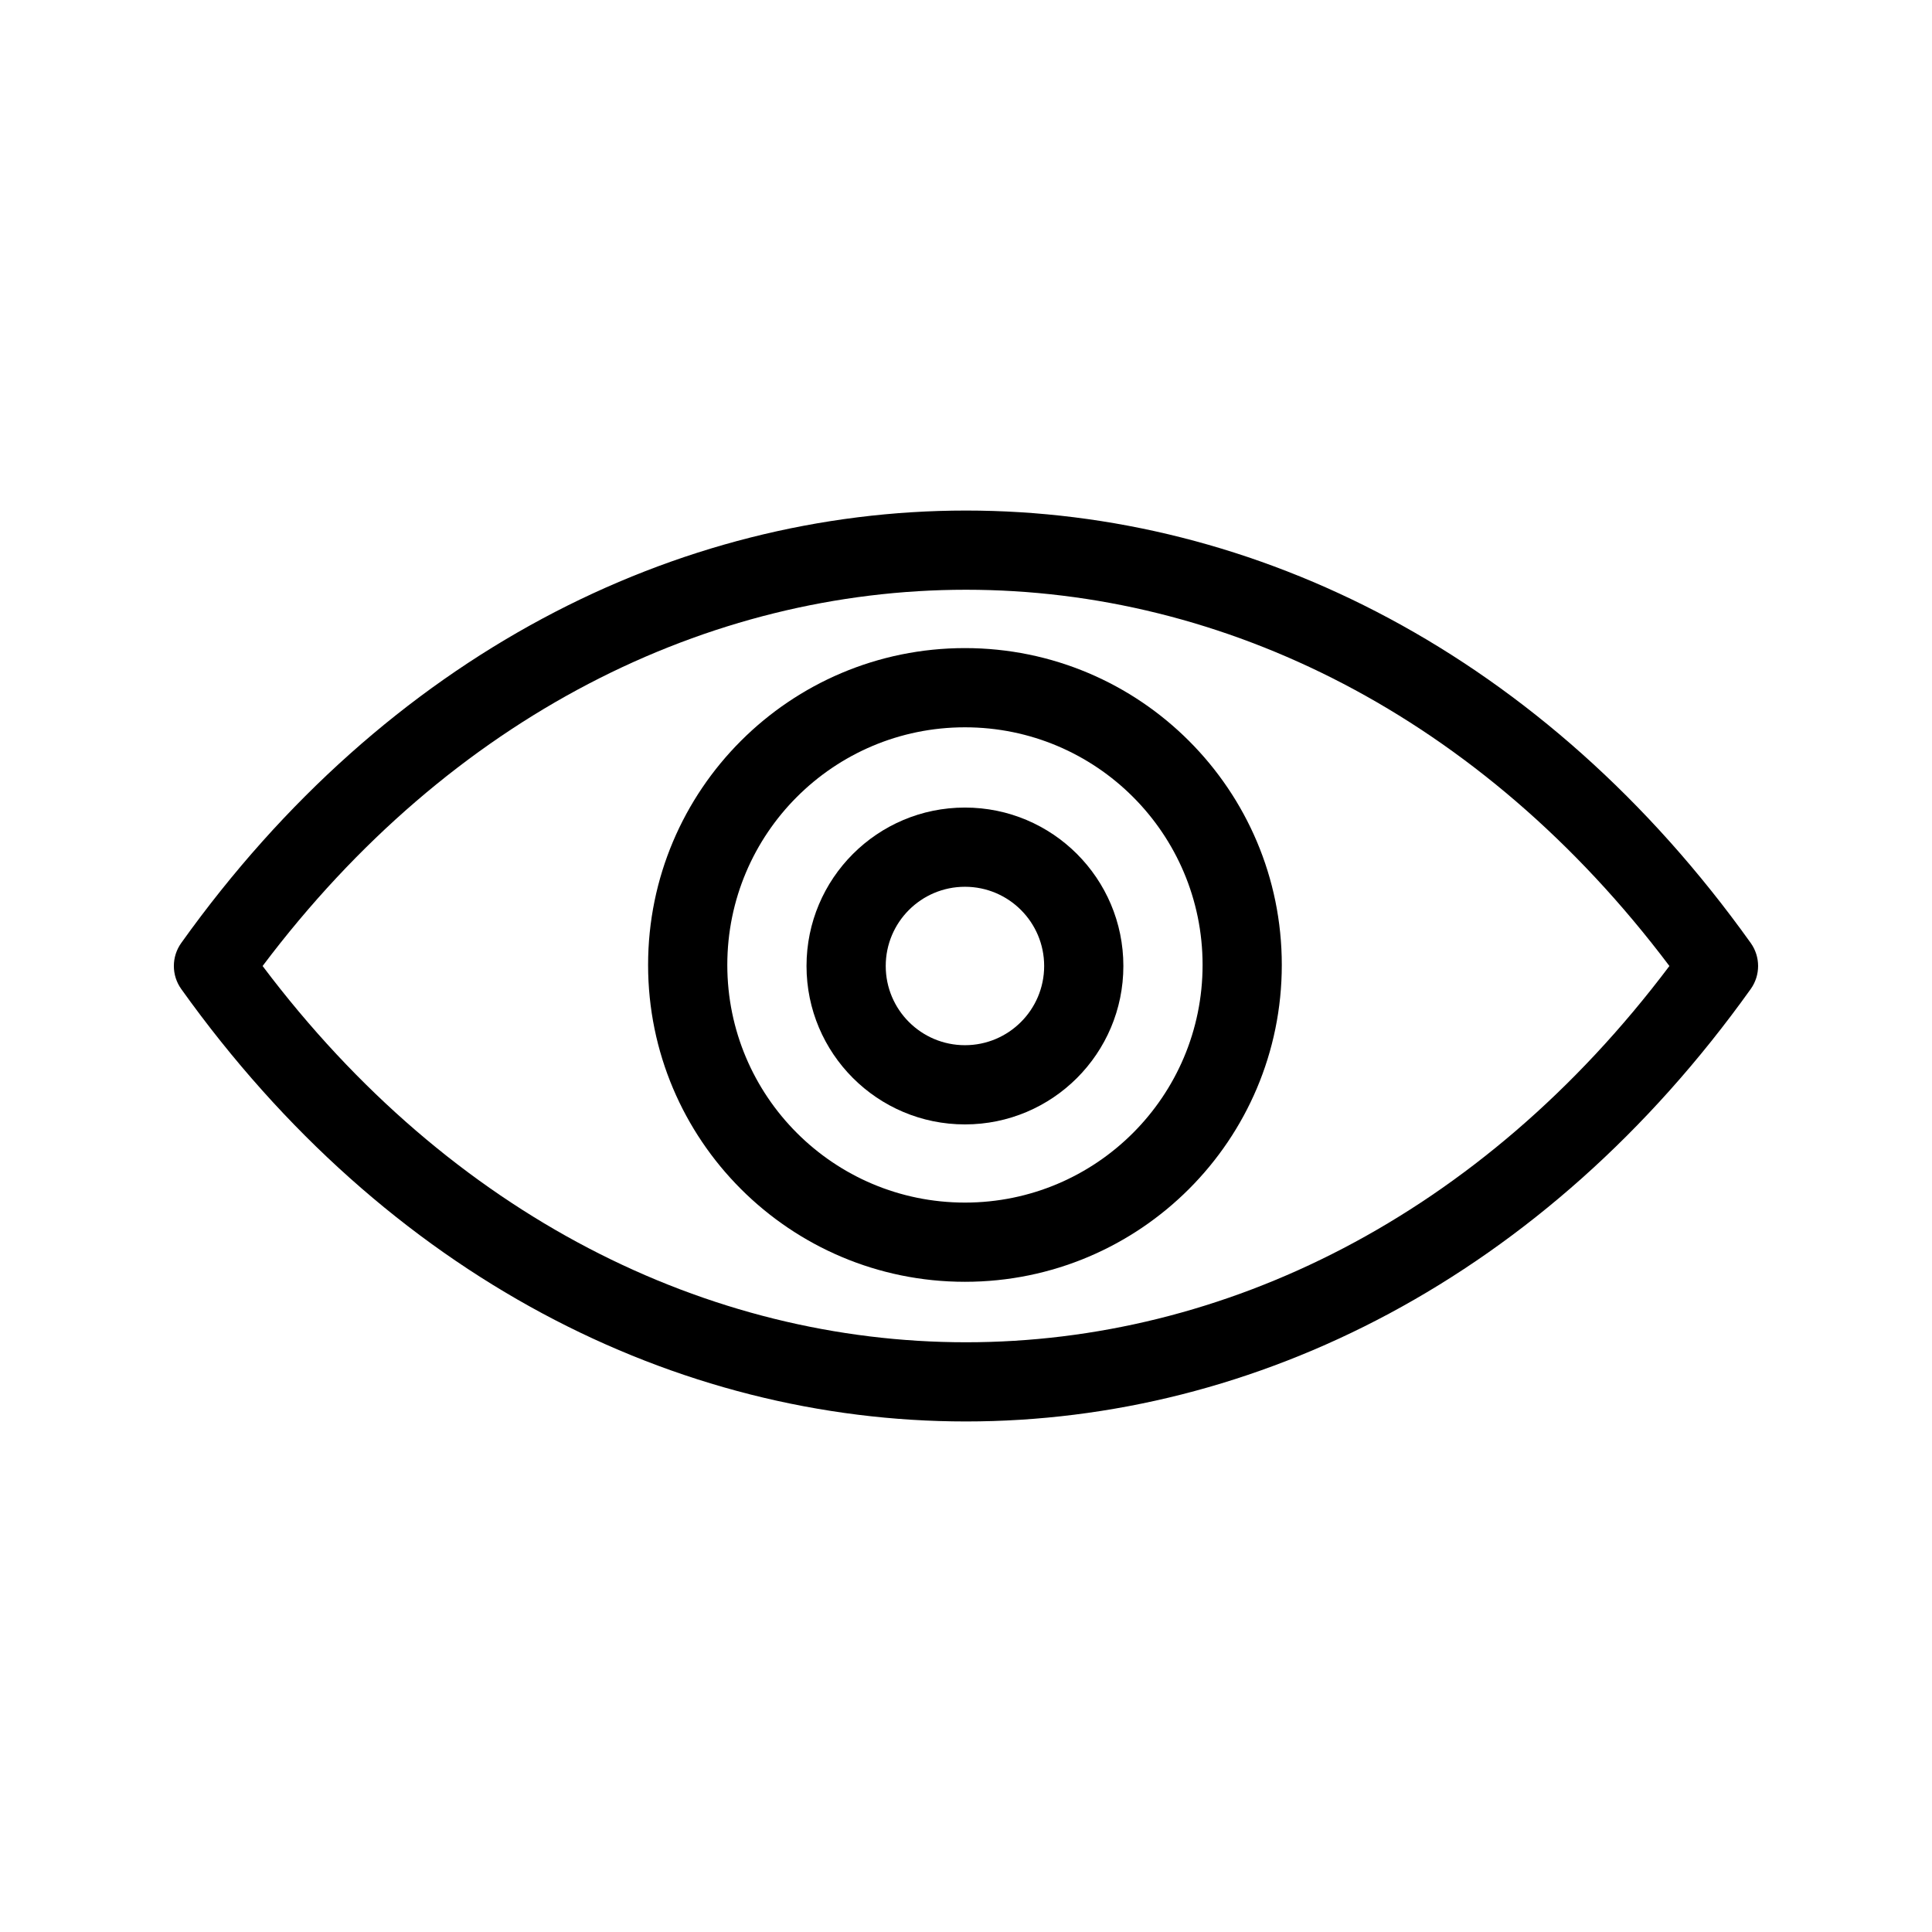 <?xml version="1.0" encoding="UTF-8"?>
<!-- Uploaded to: SVG Repo, www.svgrepo.com, Generator: SVG Repo Mixer Tools -->
<svg fill="#000000" width="800px" height="800px" version="1.1" viewBox="144 144 512 512" xmlns="http://www.w3.org/2000/svg">
 <g>
  <path d="m192.03 406.1c-2.606-3.648-2.606-8.551 0-12.199 109.15-152.8 306.79-152.8 415.93 0 2.606 3.648 2.606 8.551 0 12.199-109.15 152.8-306.79 152.8-415.93 0zm394.38-6.098c-100.05-132.95-272.77-132.95-372.82 0 100.05 132.95 272.77 132.95 372.82 0z"/>
  <path d="m399.72 483.69c46.375 0 83.969-37.594 83.969-83.969s-37.594-83.969-83.969-83.969-83.969 37.594-83.969 83.969 37.594 83.969 83.969 83.969zm0-20.992c-34.781 0-62.977-28.195-62.977-62.977s28.195-62.977 62.977-62.977 62.977 28.195 62.977 62.977-28.195 62.977-62.977 62.977z"/>
  <path d="m399.72 441.98c23.188 0 41.984-18.797 41.984-41.984s-18.797-41.984-41.984-41.984-41.984 18.797-41.984 41.984 18.797 41.984 41.984 41.984zm0-20.992c-11.594 0-20.992-9.398-20.992-20.992s9.398-20.992 20.992-20.992 20.992 9.398 20.992 20.992-9.398 20.992-20.992 20.992z"/>
 </g>
</svg>